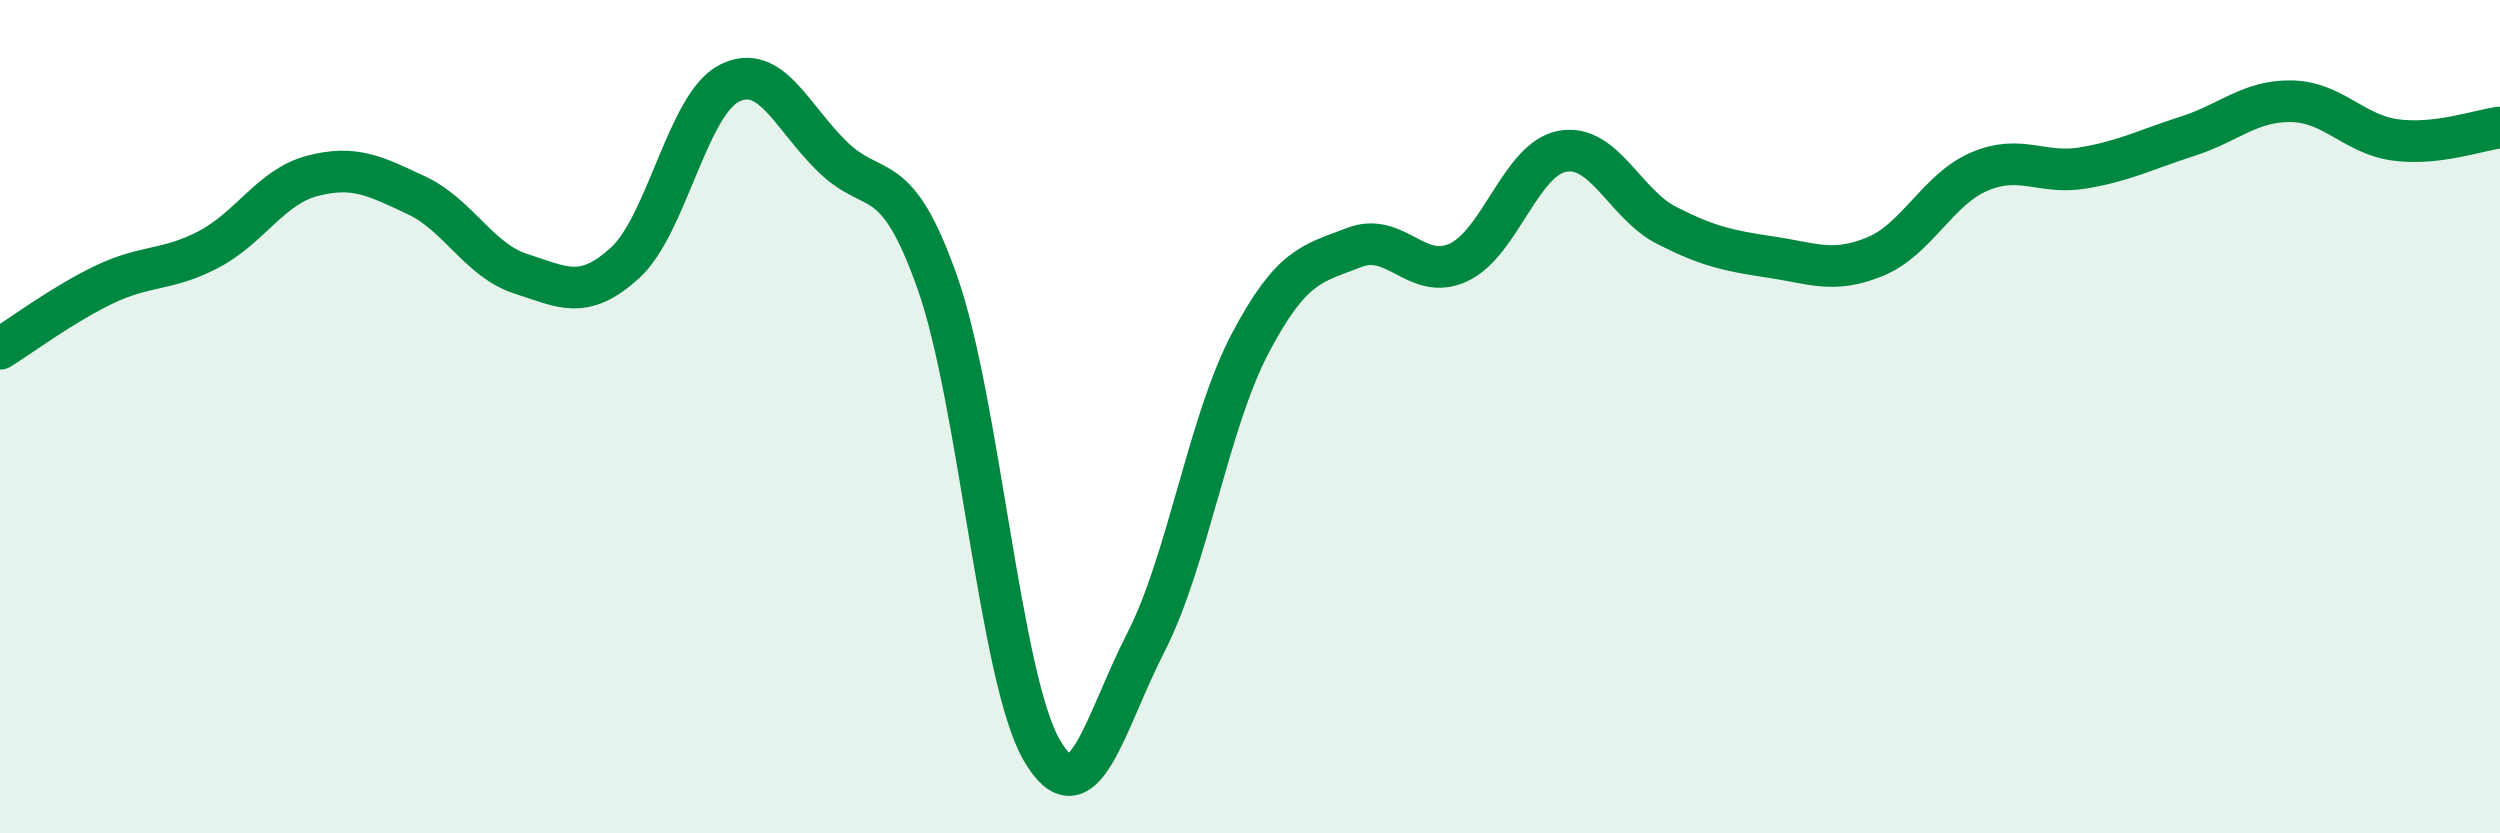 
    <svg width="60" height="20" viewBox="0 0 60 20" xmlns="http://www.w3.org/2000/svg">
      <path
        d="M 0,8.37 C 0.5,8.06 1.5,7.31 2.5,6.83 C 3.5,6.35 4,6.51 5,5.99 C 6,5.47 6.5,4.48 7.5,4.22 C 8.5,3.96 9,4.22 10,4.69 C 11,5.16 11.5,6.25 12.5,6.57 C 13.5,6.89 14,7.22 15,6.31 C 16,5.4 16.5,2.51 17.5,2 C 18.5,1.49 19,2.82 20,3.78 C 21,4.74 21.5,3.95 22.5,6.79 C 23.5,9.63 24,16.27 25,18 C 26,19.73 26.5,17.37 27.5,15.42 C 28.5,13.47 29,10.15 30,8.25 C 31,6.35 31.5,6.33 32.5,5.94 C 33.5,5.55 34,6.76 35,6.3 C 36,5.84 36.5,3.81 37.5,3.63 C 38.5,3.45 39,4.9 40,5.41 C 41,5.92 41.5,6.02 42.5,6.17 C 43.5,6.32 44,6.57 45,6.16 C 46,5.75 46.5,4.55 47.5,4.12 C 48.5,3.69 49,4.2 50,4.03 C 51,3.86 51.5,3.59 52.5,3.27 C 53.5,2.95 54,2.41 55,2.43 C 56,2.45 56.5,3.23 57.5,3.36 C 58.5,3.49 59.5,3.12 60,3.06L60 20L0 20Z"
        fill="#008740"
        opacity="0.1"
        stroke-linecap="round"
        stroke-linejoin="round"
      />
      <path
        d="M 0,8.37 C 0.5,8.06 1.5,7.31 2.5,6.83 C 3.5,6.35 4,6.51 5,5.99 C 6,5.47 6.5,4.48 7.5,4.22 C 8.5,3.96 9,4.22 10,4.69 C 11,5.16 11.5,6.25 12.5,6.57 C 13.5,6.89 14,7.22 15,6.31 C 16,5.4 16.5,2.51 17.5,2 C 18.5,1.49 19,2.82 20,3.78 C 21,4.74 21.5,3.95 22.5,6.79 C 23.5,9.63 24,16.27 25,18 C 26,19.73 26.5,17.37 27.5,15.42 C 28.5,13.47 29,10.15 30,8.25 C 31,6.35 31.5,6.33 32.5,5.94 C 33.5,5.55 34,6.76 35,6.3 C 36,5.84 36.5,3.81 37.5,3.63 C 38.5,3.45 39,4.9 40,5.41 C 41,5.92 41.5,6.02 42.5,6.17 C 43.5,6.32 44,6.57 45,6.16 C 46,5.75 46.5,4.55 47.5,4.12 C 48.5,3.69 49,4.2 50,4.03 C 51,3.86 51.5,3.59 52.5,3.27 C 53.5,2.95 54,2.41 55,2.43 C 56,2.45 56.5,3.23 57.5,3.36 C 58.5,3.49 59.5,3.12 60,3.06"
        stroke="#008740"
        stroke-width="1"
        fill="none"
        stroke-linecap="round"
        stroke-linejoin="round"
      />
    </svg>
  